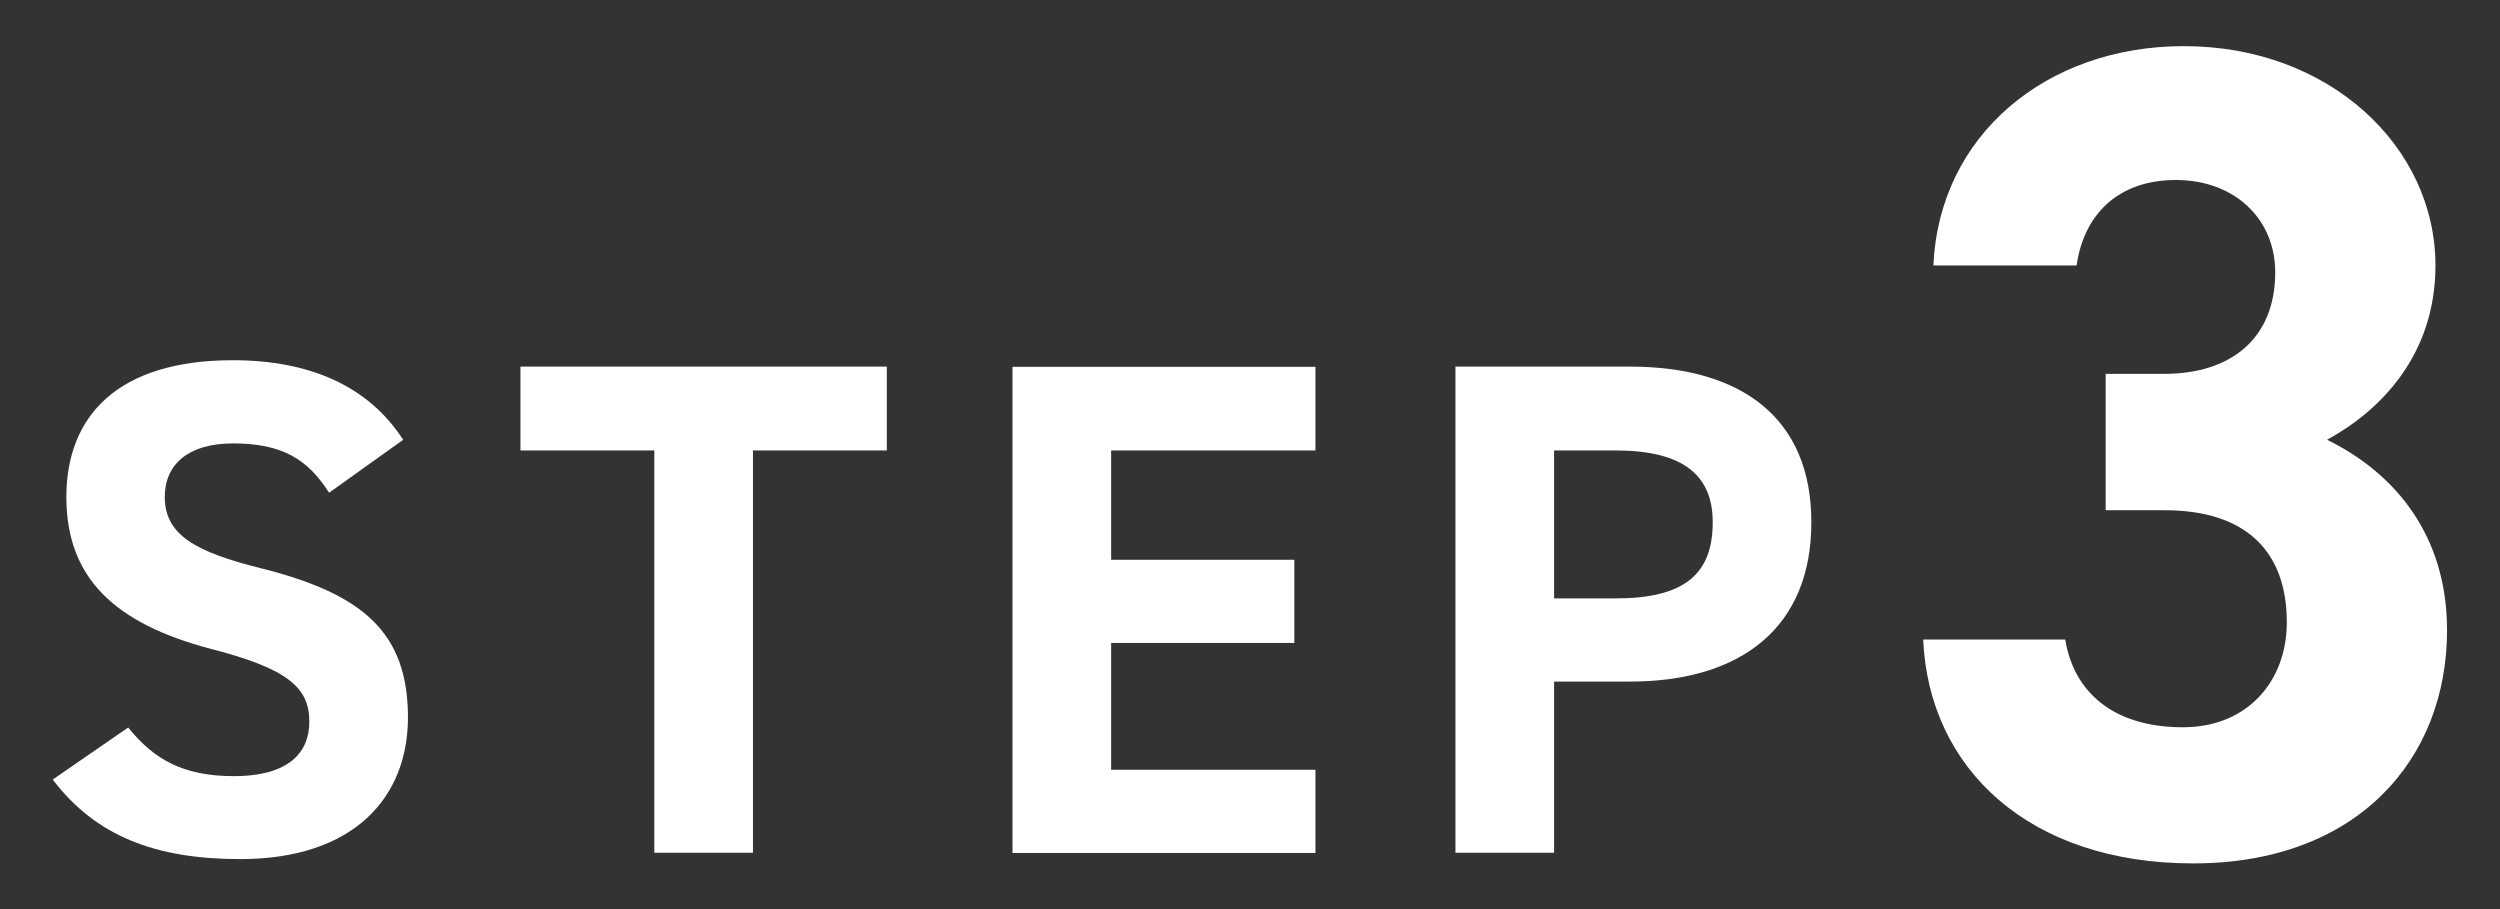 <svg xmlns="http://www.w3.org/2000/svg" width="110" height="40" viewBox="0 0 110 40">
    <rect x="0" y="0" width="110" height="40" fill="#333333" stroke="none"/>
    <path d="m14.48,21.68c-.93-1.46-2.05-2.17-4.22-2.17-1.95,0-3.01.9-3.01,2.36,0,1.67,1.37,2.42,4.22,3.13,4.46,1.12,6.48,2.79,6.48,6.57,0,3.5-2.36,6.23-7.38,6.23-3.75,0-6.36-1.02-8.25-3.5l3.32-2.29c1.15,1.43,2.45,2.14,4.65,2.14,2.48,0,3.32-1.09,3.32-2.39,0-1.49-.9-2.33-4.37-3.22-4.22-1.12-6.32-3.13-6.32-6.67s2.23-6.02,7.32-6.02c3.41,0,5.98,1.15,7.5,3.5l-3.26,2.33Z" style="fill:#fff;stroke-width:0px"/>
    <path d="m39.02,16.13v3.69h-5.89v17.7h-4.34v-17.7h-5.89v-3.69h16.12Z" style="fill:#fff;stroke-width:0px"/>
    <path d="m57.88,16.13v3.69h-8.99v4.81h8.06v3.66h-8.06v5.58h8.99v3.66h-13.33v-21.39h13.33Z" style="fill:#fff;stroke-width:0px"/>
    <path d="m68.38,29.99v7.53h-4.34v-21.39h7.66c4.93,0,8,2.26,8,6.85s-3.04,7.01-8,7.01h-3.32Zm2.7-3.66c3.01,0,4.28-1.05,4.28-3.35,0-2.05-1.27-3.16-4.28-3.16h-2.7v6.51h2.7Z" style="fill:#fff;stroke-width:0px"/>
    <path d="m92.64,16.45h2.59c2.89,0,4.88-1.52,4.88-4.47,0-2.34-1.78-4.06-4.37-4.06s-4.06,1.57-4.37,3.76h-6.3c.25-5.74,4.98-9.65,11.02-9.65,6.4,0,11.07,4.42,11.07,9.65,0,3.96-2.44,6.4-4.77,7.67,3,1.47,5.28,4.21,5.28,8.38,0,5.69-3.96,10.26-11.17,10.26s-11.63-4.16-11.88-9.85h6.25c.36,2.23,2.03,3.86,5.18,3.86,2.84,0,4.57-2.03,4.57-4.62,0-3.1-1.78-4.93-5.38-4.93h-2.59v-5.99Z" style="fill:#fff;stroke-width:0px"/>
    <rect width="110" height="40" style="fill:none;stroke-width:0px"/>
</svg>
